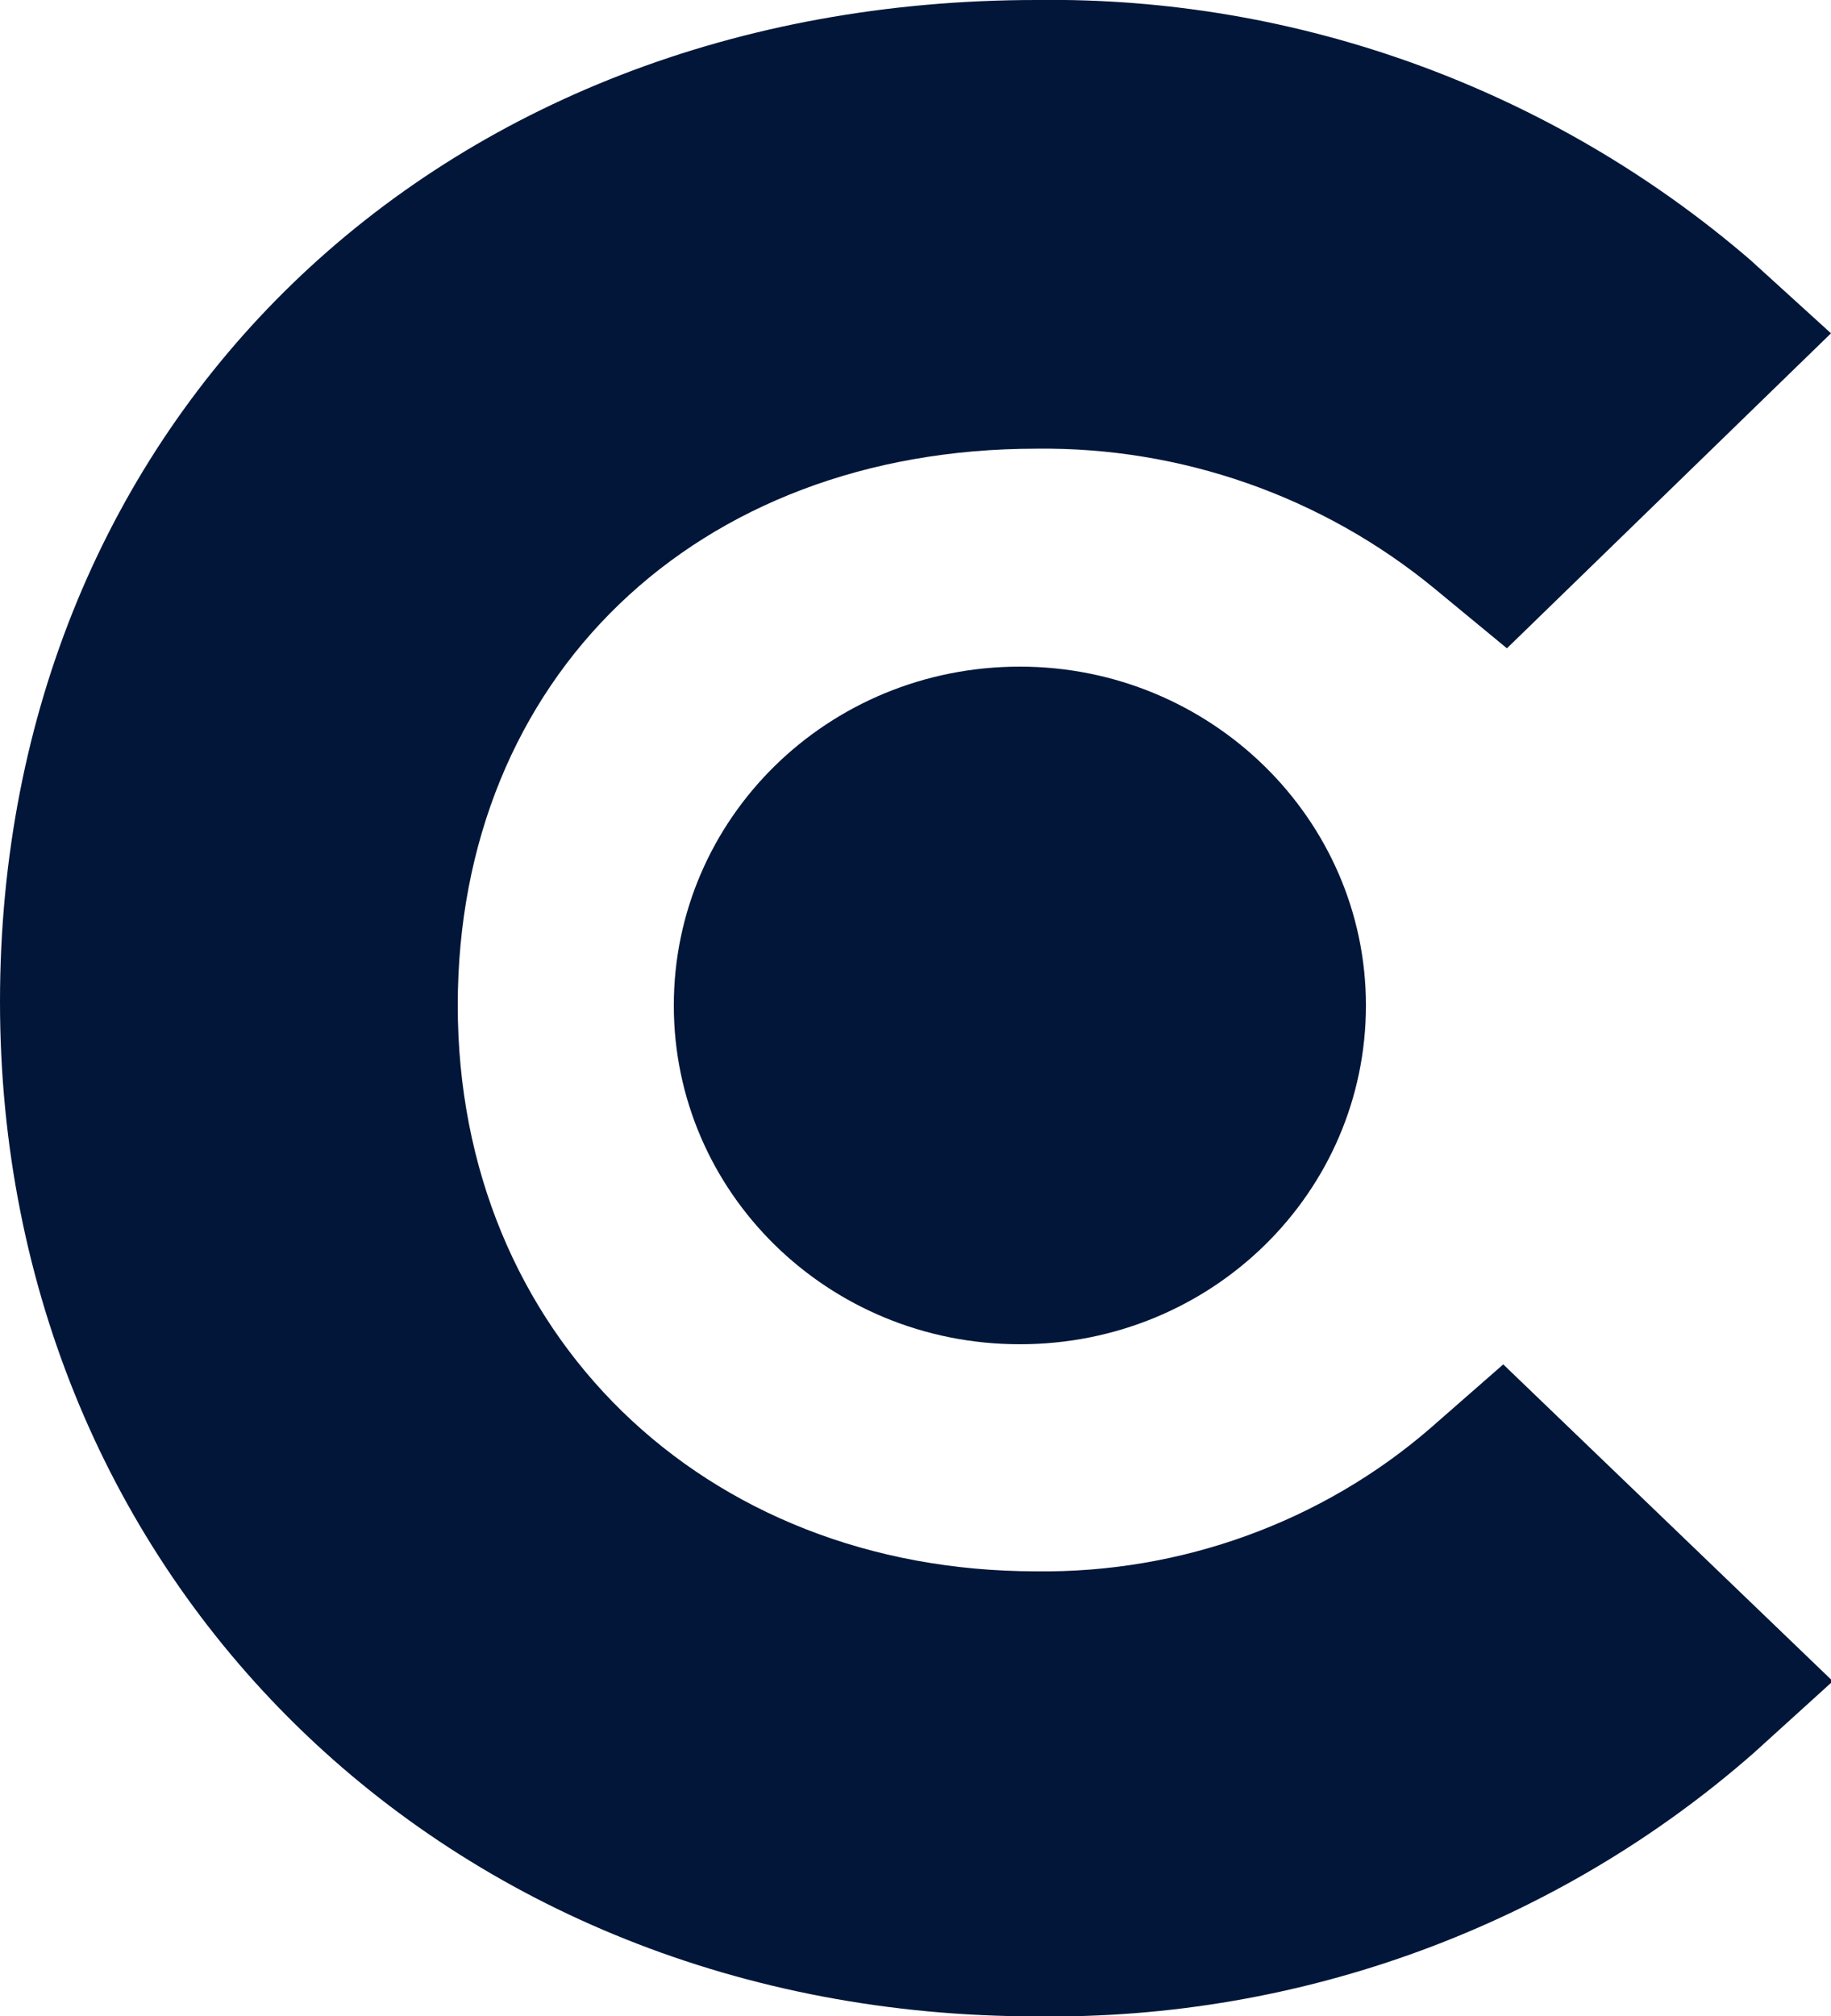 <?xml version="1.0" encoding="utf-8"?>
<!-- Generator: Adobe Illustrator 27.0.1, SVG Export Plug-In . SVG Version: 6.00 Build 0)  -->
<svg version="1.1" id="Layer_1" xmlns="http://www.w3.org/2000/svg" xmlns:xlink="http://www.w3.org/1999/xlink" x="0px" y="0px"
	 viewBox="0 0 100 110.1" style="enable-background:new 0 0 100 110.1;" xml:space="preserve">
<style type="text/css">
	.st0{fill:none;}
	.st1{fill:#021639;}
</style>
<rect x="31.6" y="0" class="st0" width="38" height="40"/>
<g>
	<path class="st1" d="M78.1,78c-5.9,5.1-13.6,7.9-21.5,7.8c-18.2,0-31.6-13-31.6-30.9c0-17.9,13-30.4,31.6-30.4
		c7.9-0.1,15.6,2.6,21.7,7.6l4,3.3l17.7-17.2l-4.4-4C84.8,4.9,70.9-0.2,56.6,0C23.8,0,0,23,0,54.7c0,31.6,24.4,55.4,56.6,55.4
		c14.5,0.2,28.5-5,39.2-14.4l4.3-3.9L82.1,74.5L78.1,78z"/>
	<path class="st1" d="M55.7,73.4c10.5,0,18.9-8.3,18.9-18.5c0-10.2-8.5-18.5-18.9-18.5c-10.5,0-18.9,8.3-18.9,18.5
		C36.8,65.1,45.2,73.4,55.7,73.4z"/>
</g>
</svg>
